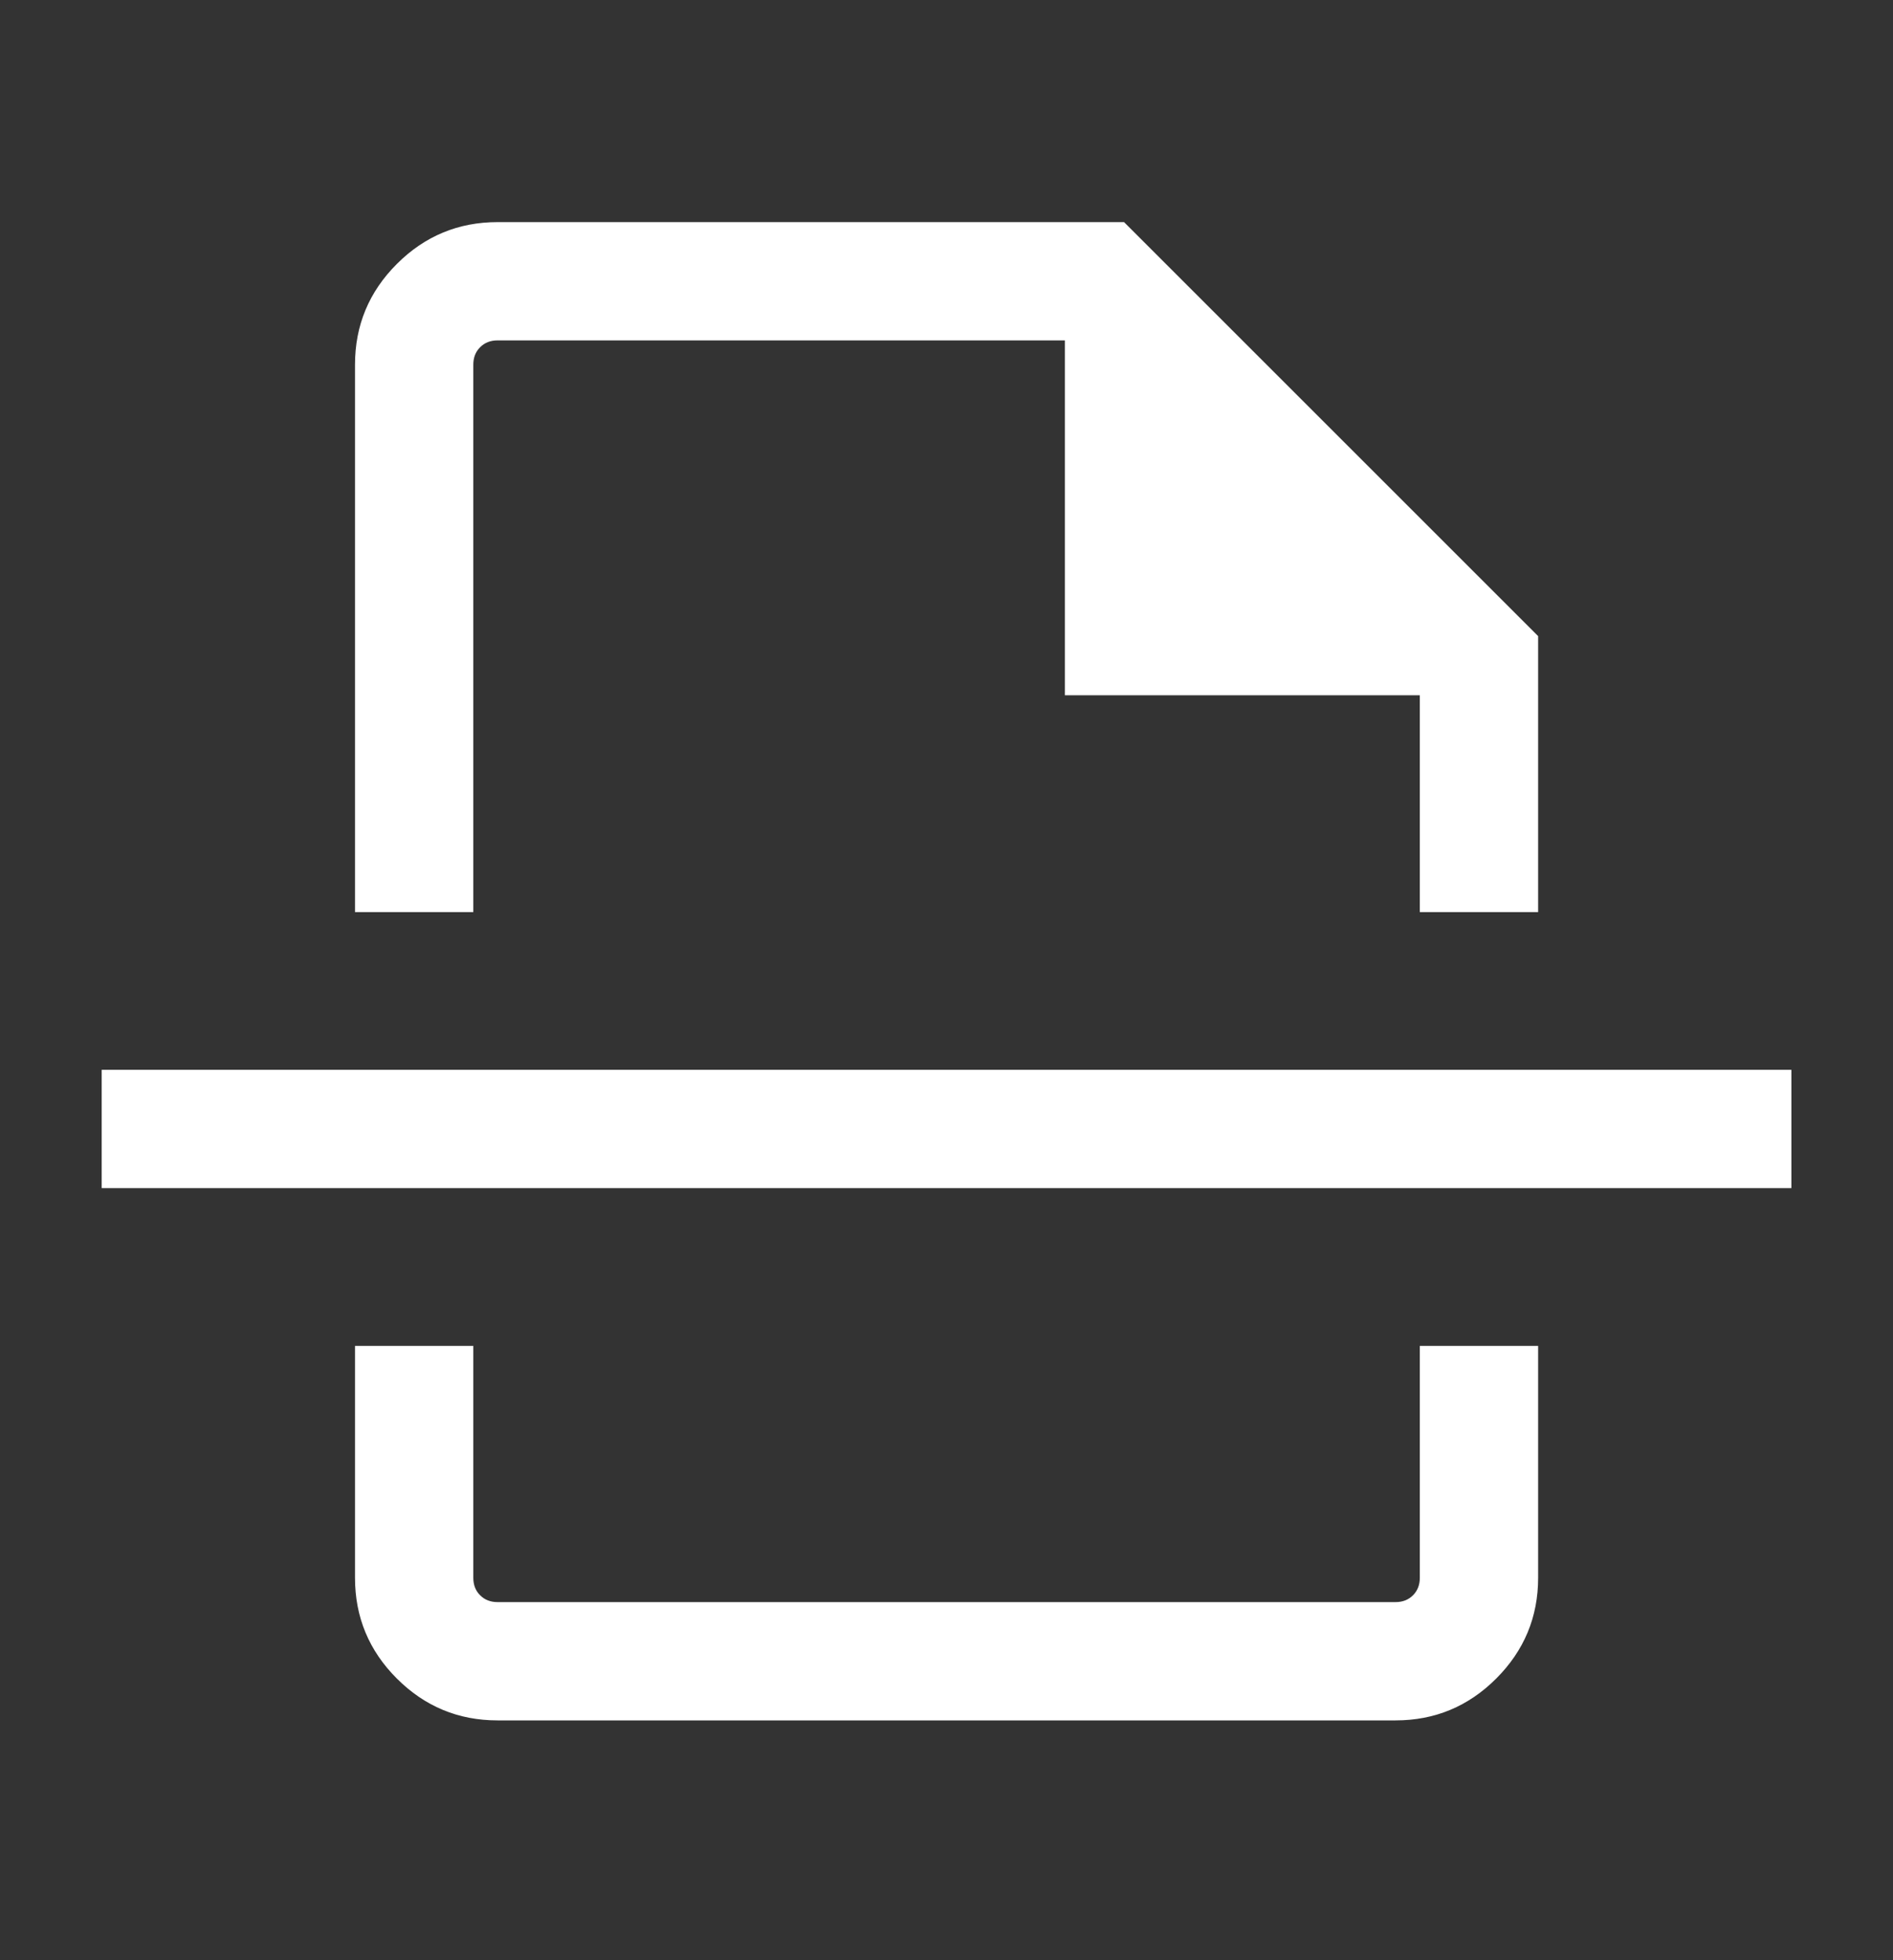 <svg width="28" height="29" viewBox="0 0 28 29" fill="none" xmlns="http://www.w3.org/2000/svg">
<rect x="0" y="0" width="28" height="29" fill="#333333" stroke="none"/>
<mask id="mask0_2918_56092" style="mask-type:alpha" maskUnits="userSpaceOnUse" x="0" y="0" width="28" height="29">
<rect y="0.369" width="28" height="28" fill="#D9D9D9"/>
</mask>
<g mask="url(#mask0_2918_56092)">
<path d="M7.36 25.452C6.78 25.452 6.283 25.246 5.87 24.833C5.457 24.42 5.251 23.923 5.251 23.343V19.911H7.001V23.343C7.001 23.448 7.034 23.534 7.102 23.601C7.169 23.669 7.255 23.702 7.36 23.702H20.642C20.746 23.702 20.832 23.669 20.9 23.601C20.967 23.534 21.001 23.448 21.001 23.343V19.911H22.751V23.343C22.751 23.923 22.544 24.42 22.131 24.833C21.718 25.246 21.222 25.452 20.642 25.452H7.36ZM5.251 13.494V5.395C5.251 4.815 5.457 4.318 5.87 3.905C6.283 3.492 6.78 3.286 7.36 3.286H16.626L22.751 9.411V13.494H21.001V10.286H15.751V5.036H7.36C7.255 5.036 7.169 5.069 7.102 5.137C7.034 5.204 7.001 5.29 7.001 5.395V13.494H5.251ZM1.504 17.577V15.827H26.497V17.577H1.504Z" fill="white"/>
</g>
</svg>

